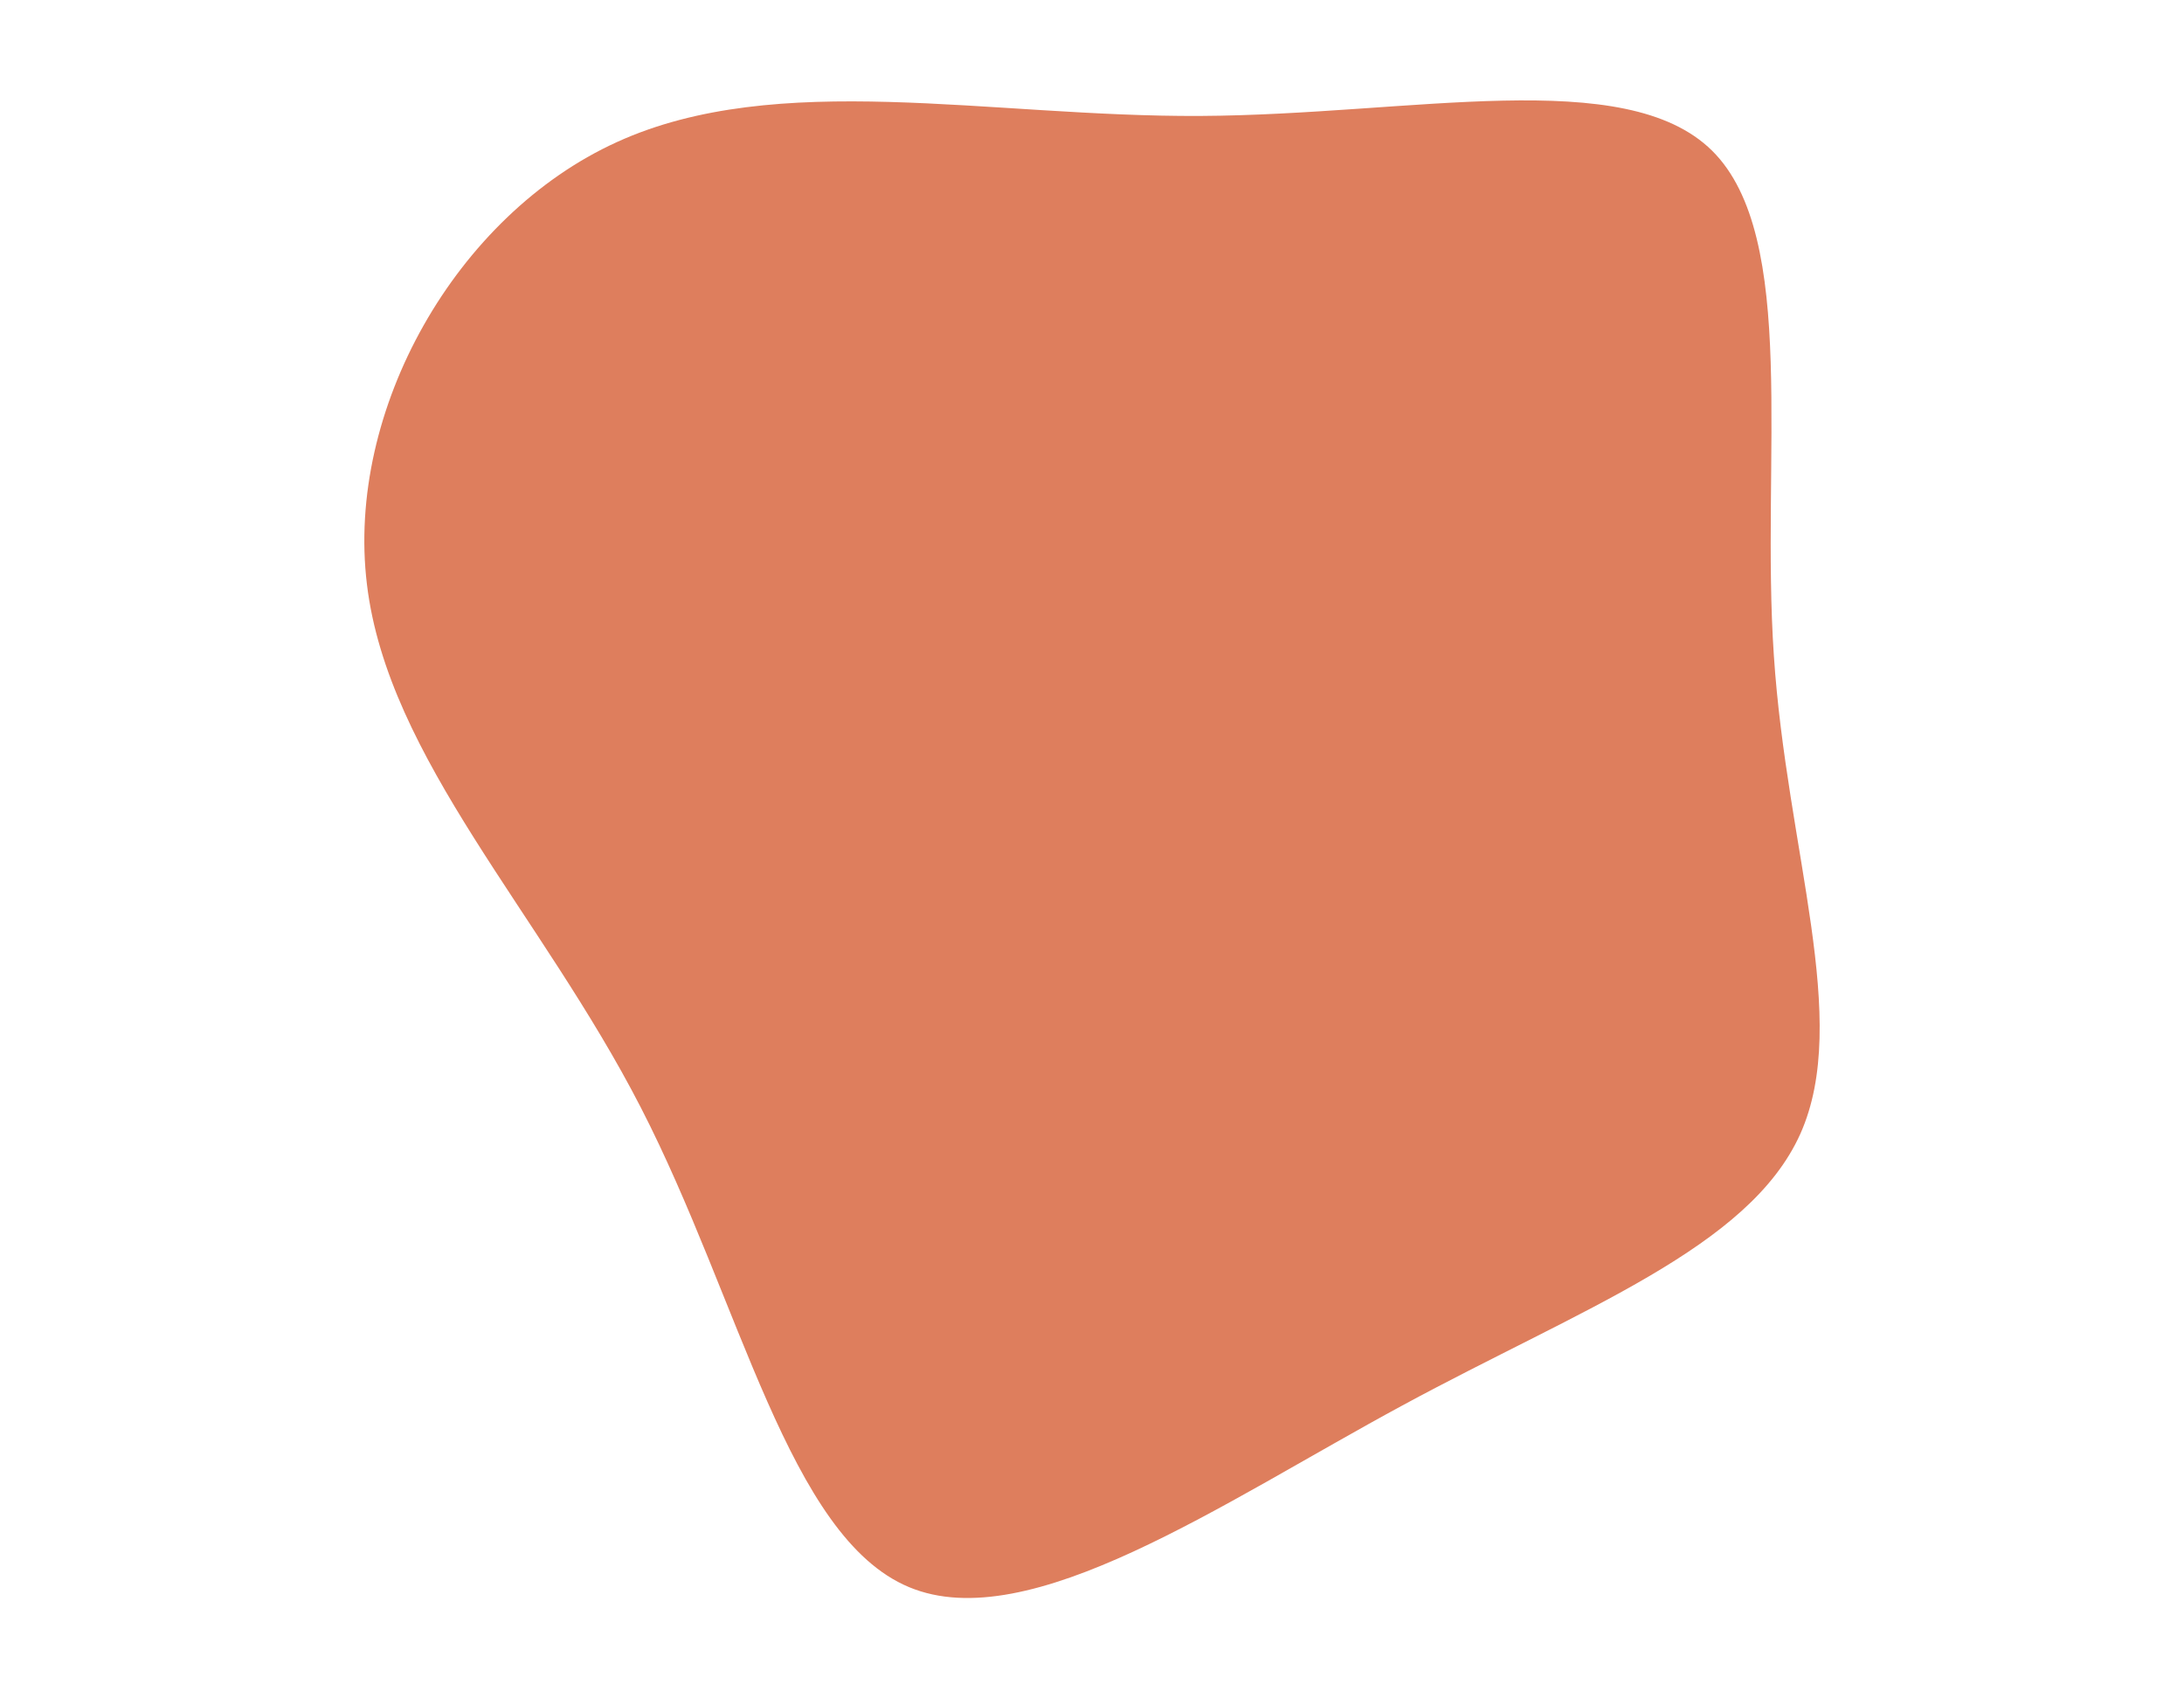 <svg xmlns="http://www.w3.org/2000/svg" width="792" height="616"><path fill="#DE7E5D" d="M620.865 54.65c31.6 31.3 17.6 112.1 22.4 183.1 4.7 70.9 28.1 132.1 9.6 173.5-18.6 41.4-79.1 63.2-144.3 98.5-65.3 35.3-135.3 84.1-178.9 65.9-43.7-18.2-61-103.4-97.3-174s-91.7-126.5-99.3-189.7c-7.7-63.3 32.4-133.9 90.6-160.4 58.3-26.6 134.8-9.1 211.6-9.5 76.8-.4 154-18.6 185.6 12.6"/></svg>